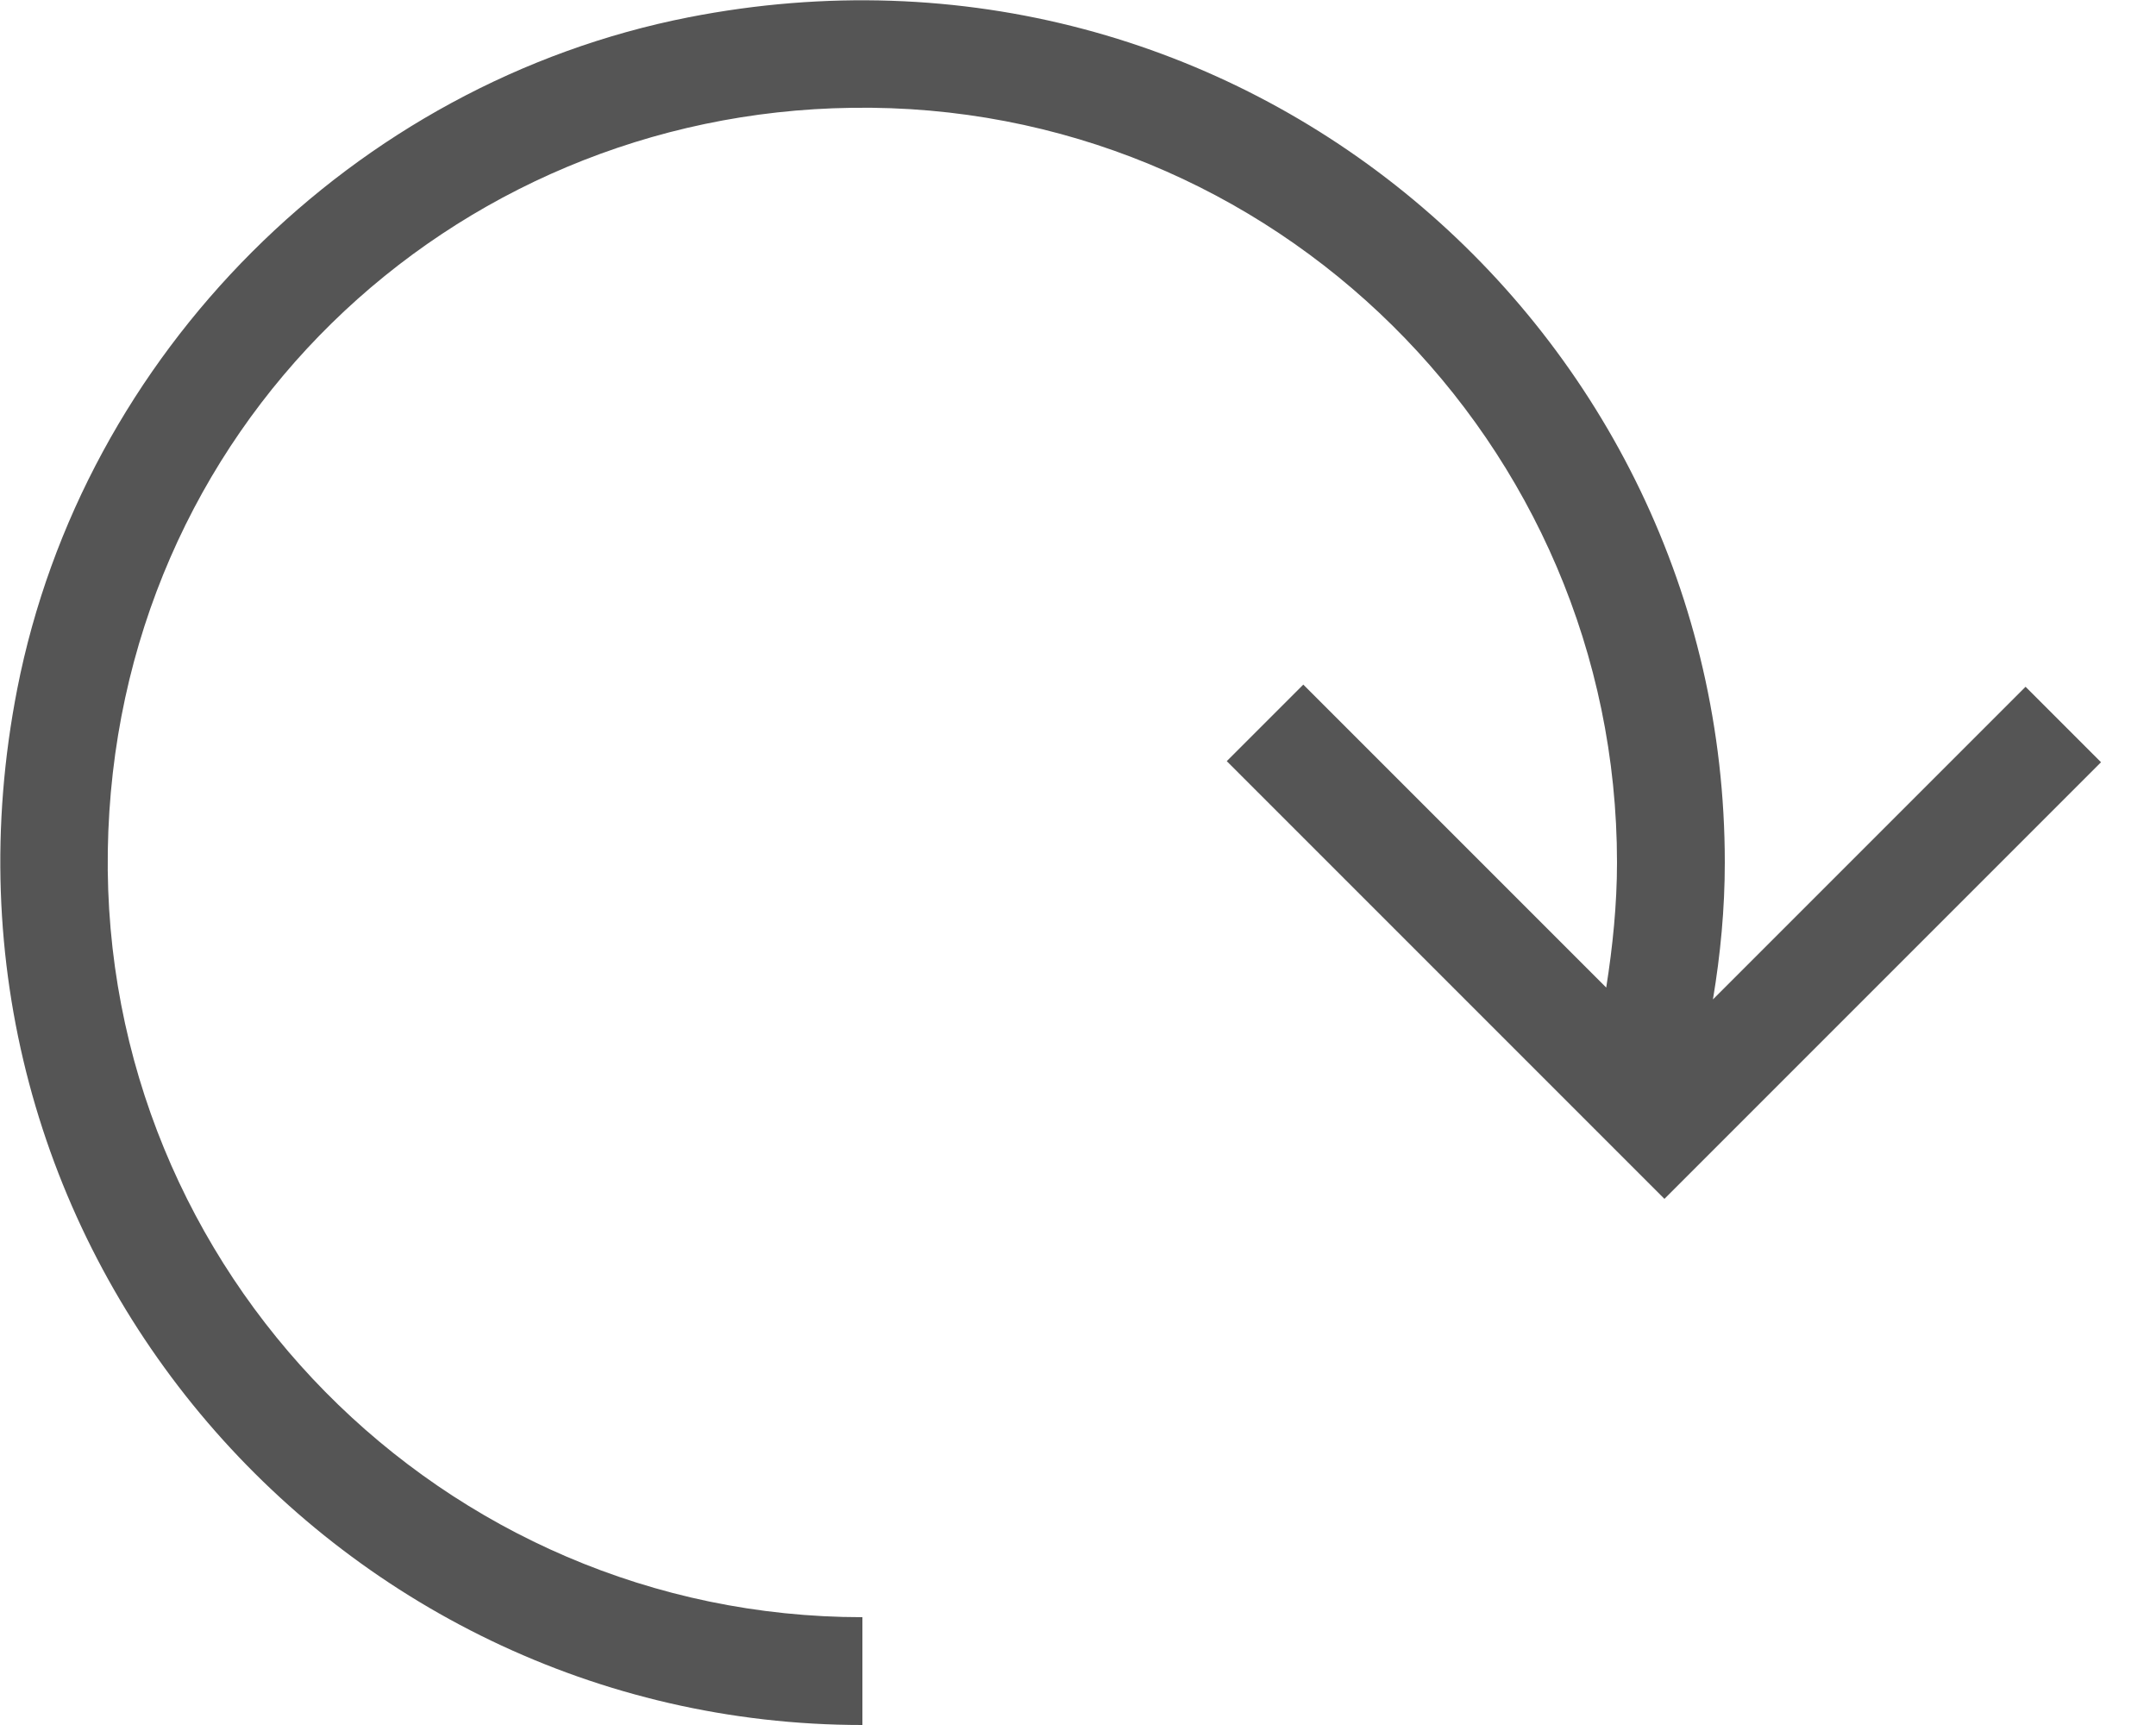 <?xml version="1.0" encoding="UTF-8"?><svg id="Layer_1" xmlns="http://www.w3.org/2000/svg" viewBox="0 0 20 16"><path d="M18.79,6.37l-2.9,2.9c.07-.42.11-.84.11-1.27C16,3.06,11.5-.84,6.39.16,3.28.77.77,3.28.16,6.39c-1,5.11,2.91,9.61,7.84,9.61v-1c-3.89,0-7.06-3.2-7-7.11S4.18,1.05,7.9,1c3.91-.06,7.1,3.11,7.1,7,0,.39-.04.78-.1,1.16l-2.81-2.81-.71.71,4.06,4.06,4.05-4.05-.71-.71Z" fill="#555" stroke-width="0"/></svg>